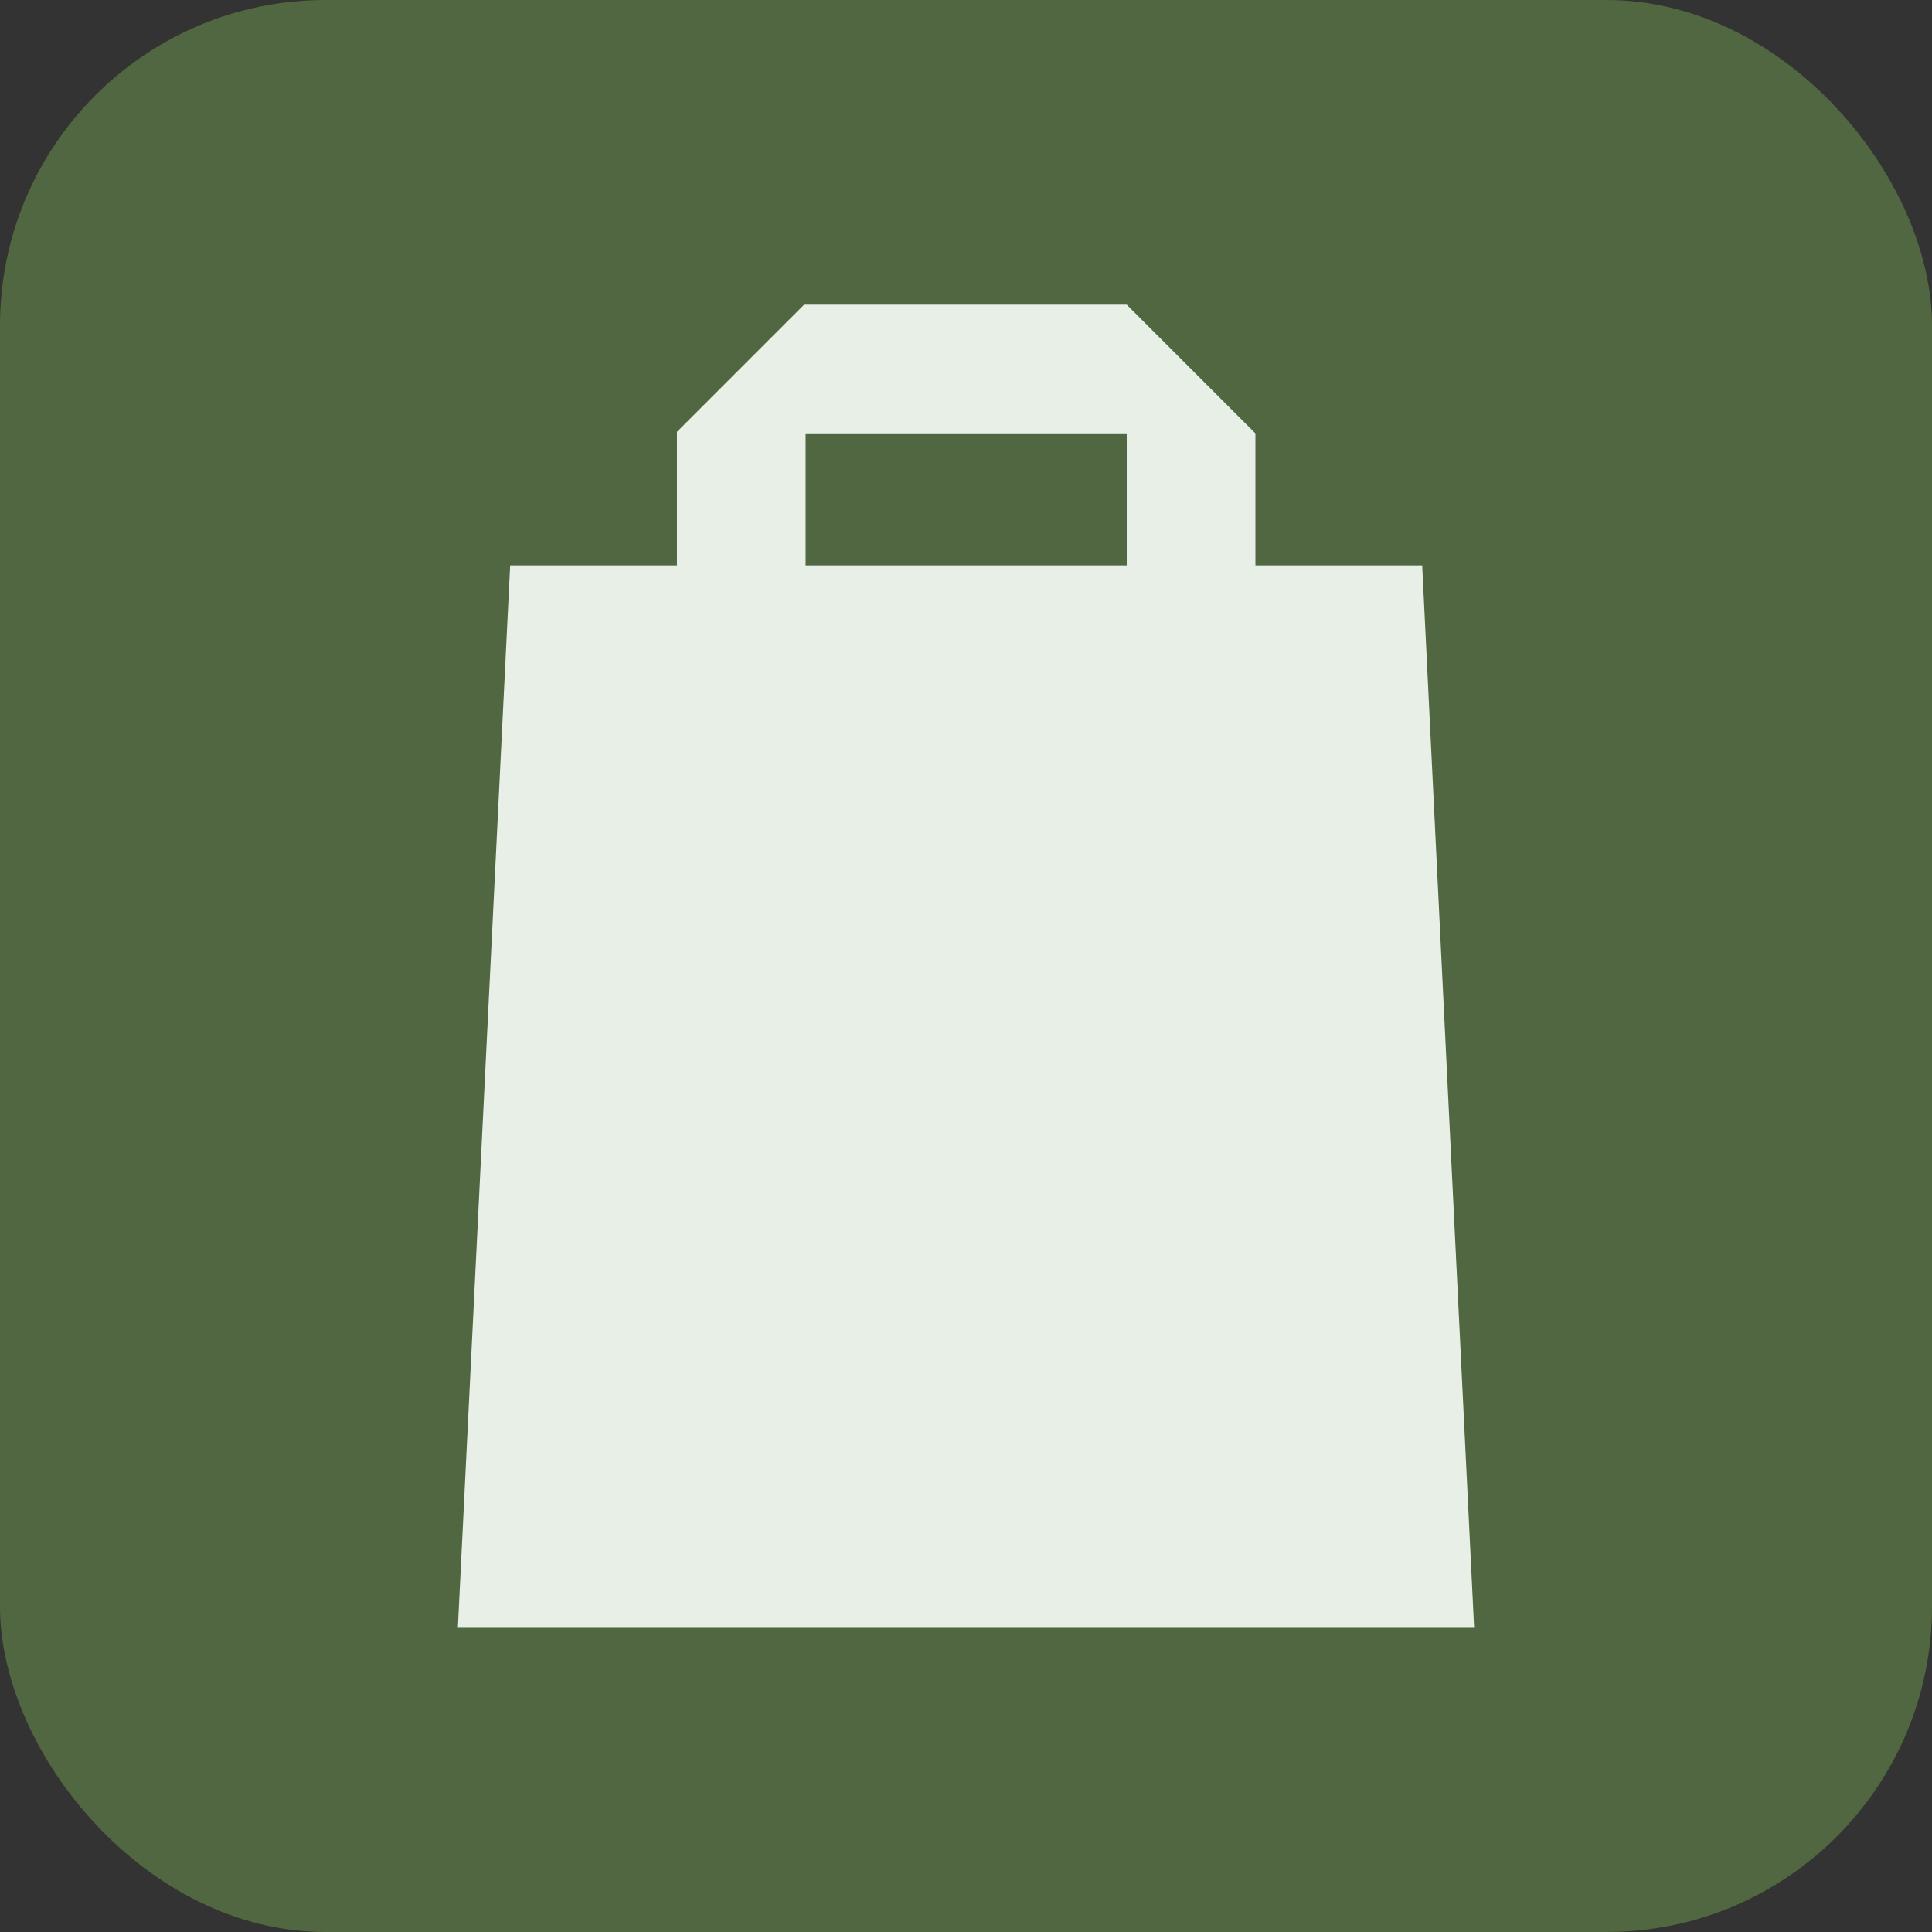 <svg xmlns="http://www.w3.org/2000/svg" viewBox="0 0 1024 1024"><rect x="0" y="0" width="1024" height="1024" fill="#333333" stroke="none"/><rect fill="#506741" width="1024" height="1024" rx="172.5" ry="172.5"></rect><path fill="#e8efe7" d="M665.4,299.7v-70l-68.2-68.2h-171l-67.4,67.4v70.8h-88.4l-27.7,562.7h538.6l-27.5-562.7h-88.4ZM597.2,299.7h-170.2v-70h170.2v70Z"></path></svg>